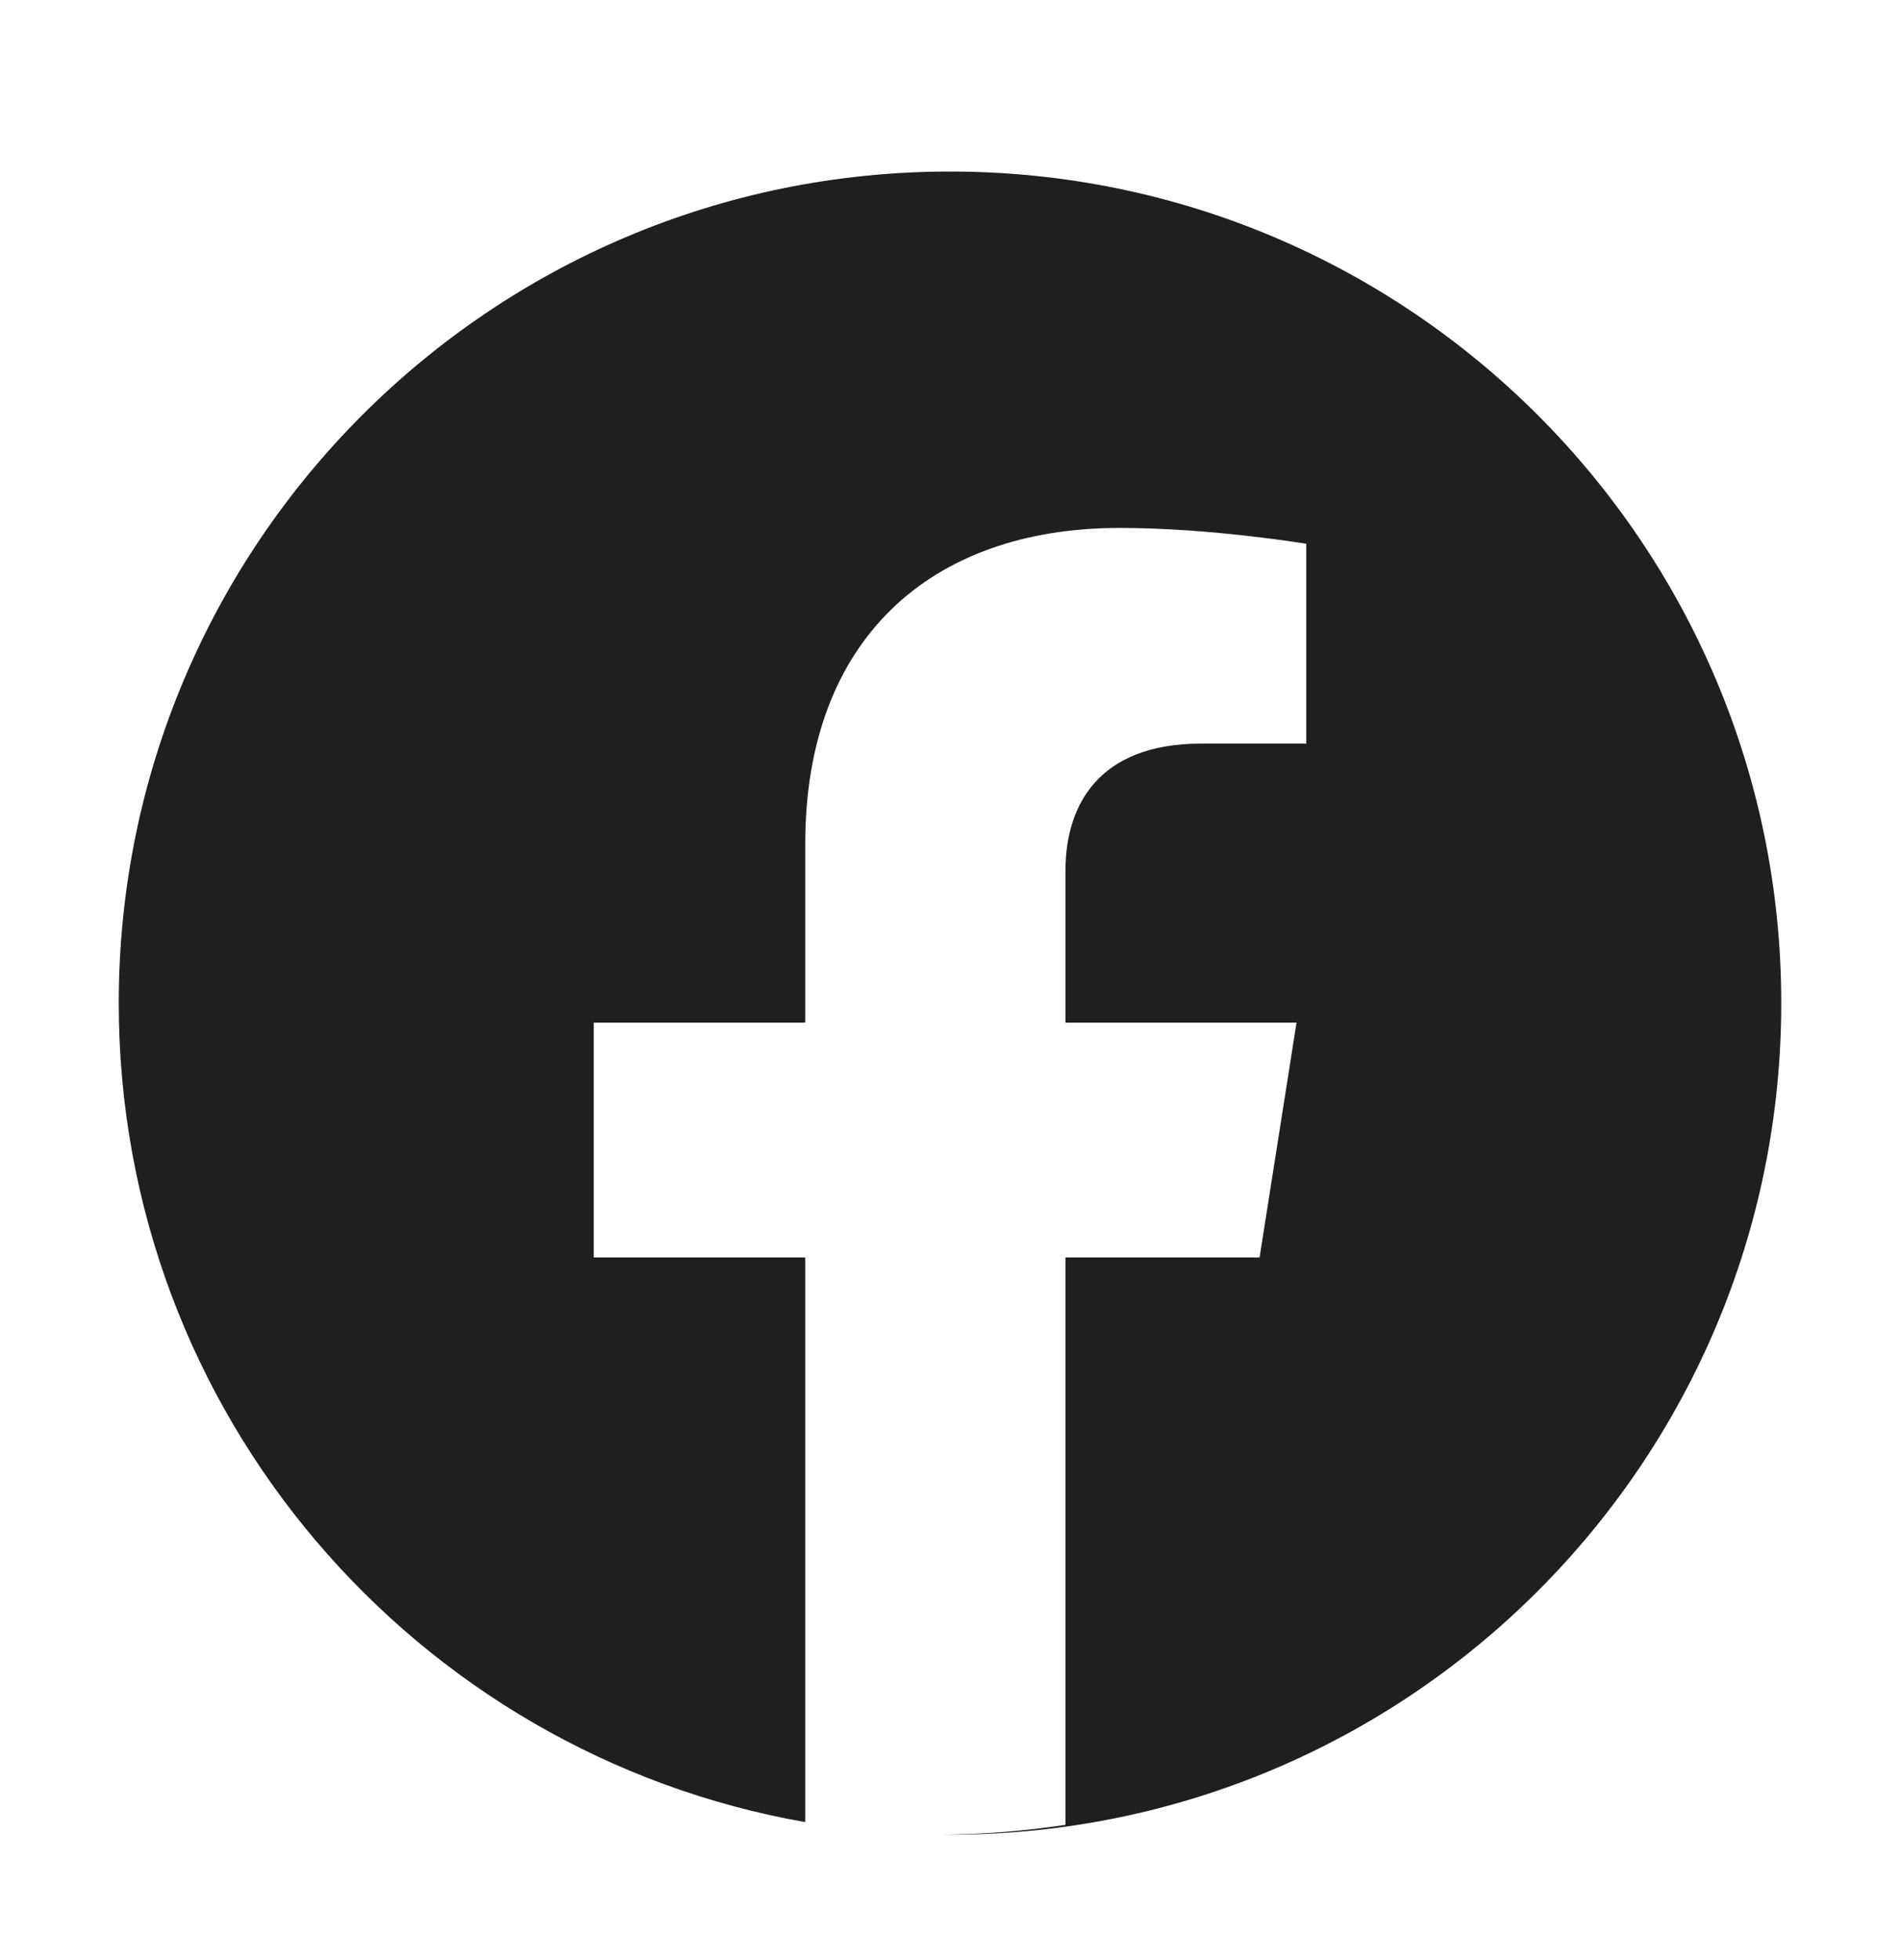 <svg width="32" height="33" viewBox="0 0 32 33" fill="none" xmlns="http://www.w3.org/2000/svg">
<path fill-rule="evenodd" clip-rule="evenodd" d="M16 30.888C23.732 30.888 30 24.62 30 16.888C30 9.156 23.732 2.888 16 2.888C8.268 2.888 2 9.156 2 16.888C2 23.788 6.992 29.523 13.562 30.677V21.17H10V17.218H13.562V14.207C13.562 10.781 15.655 8.888 18.86 8.888C20.395 8.888 22 9.155 22 9.155V12.519H20.23C18.488 12.519 17.945 13.574 17.945 14.655V17.218H21.836L21.214 21.17H17.945V30.723C17.27 30.826 16.58 30.882 15.878 30.888C15.918 30.888 15.959 30.888 16 30.888Z" fill="#1F1F1E"/>
</svg>
